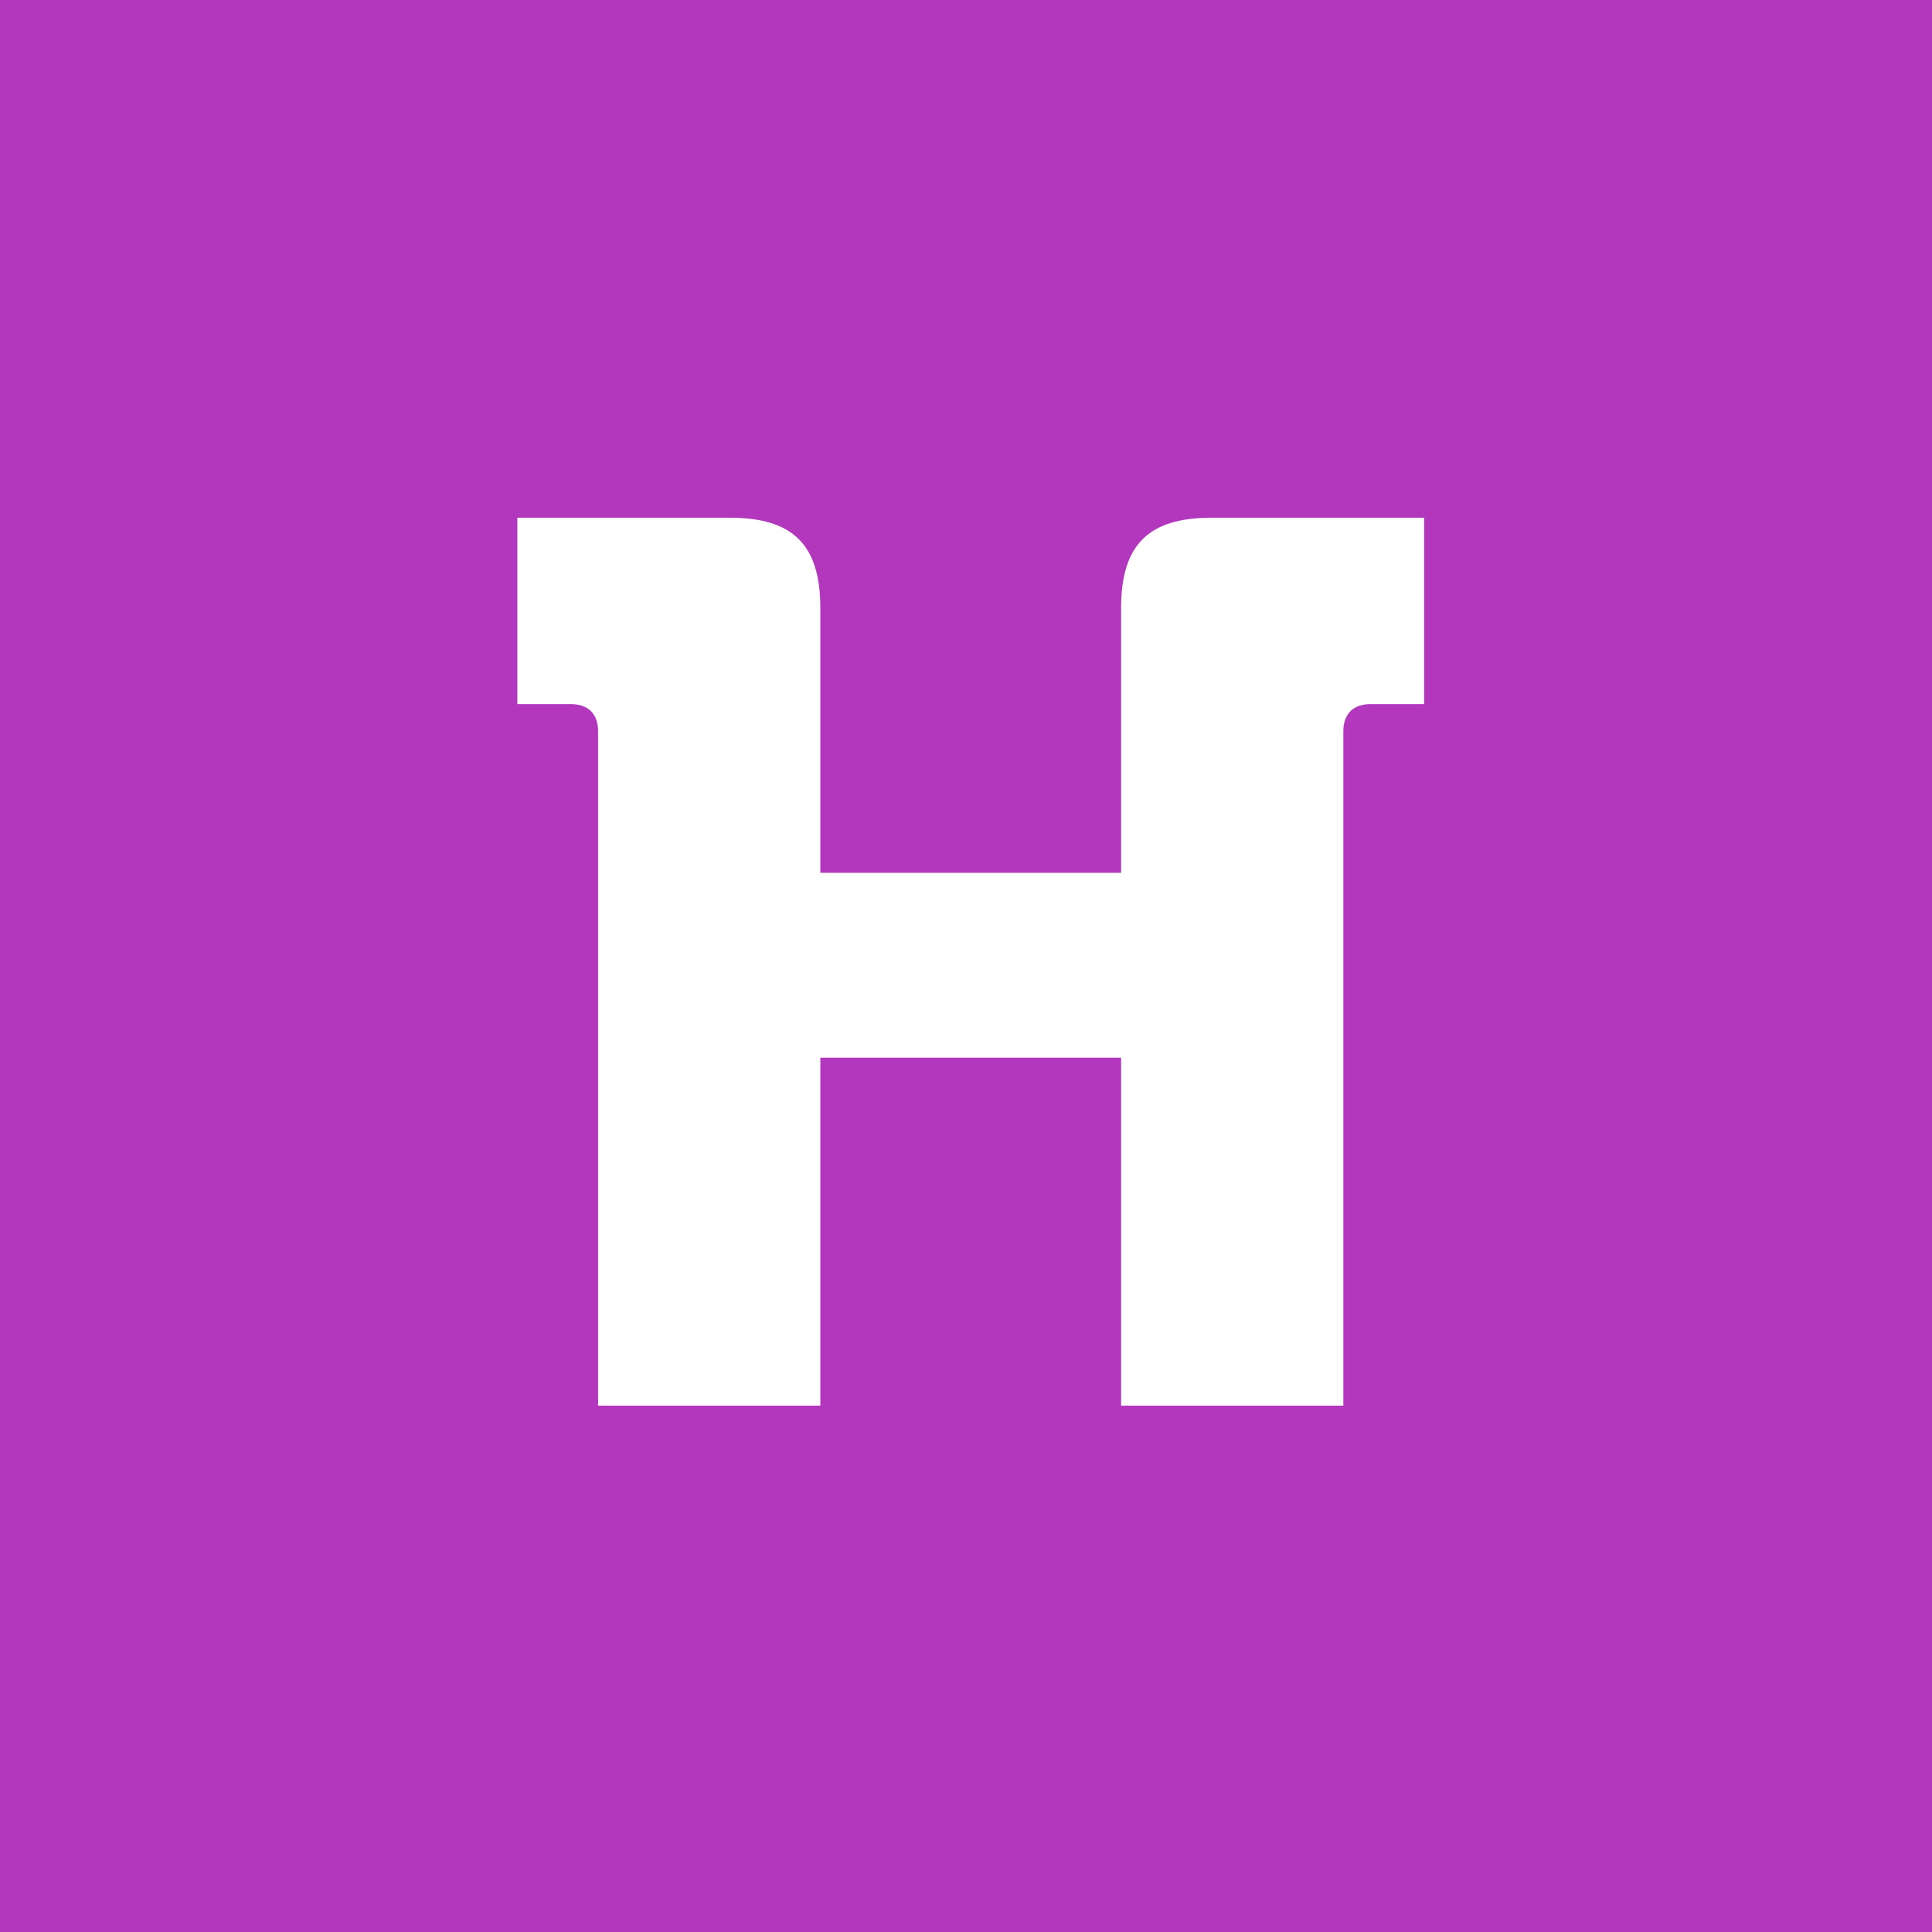 <svg xmlns="http://www.w3.org/2000/svg" xml:space="preserve" style="enable-background:new 0 0 512 512" viewBox="0 0 512 512"><path d="M0 0h512v512H0z" style="fill:#b237bd"/><path d="M158.5 372.5V193.8c0-4.6-2.6-7.2-7.2-7.2h-14.2v-49.4h56.3c16.8 0 24 7.2 24 24v70.1h79.7v-70.1c0-16.8 7.2-24 24-24h56.3v49.4h-14.2c-4.6 0-7.2 2.6-7.2 7.2v178.7h-58.9v-92.2h-79.7v92.2h-58.9z" style="fill:#fff"/></svg>